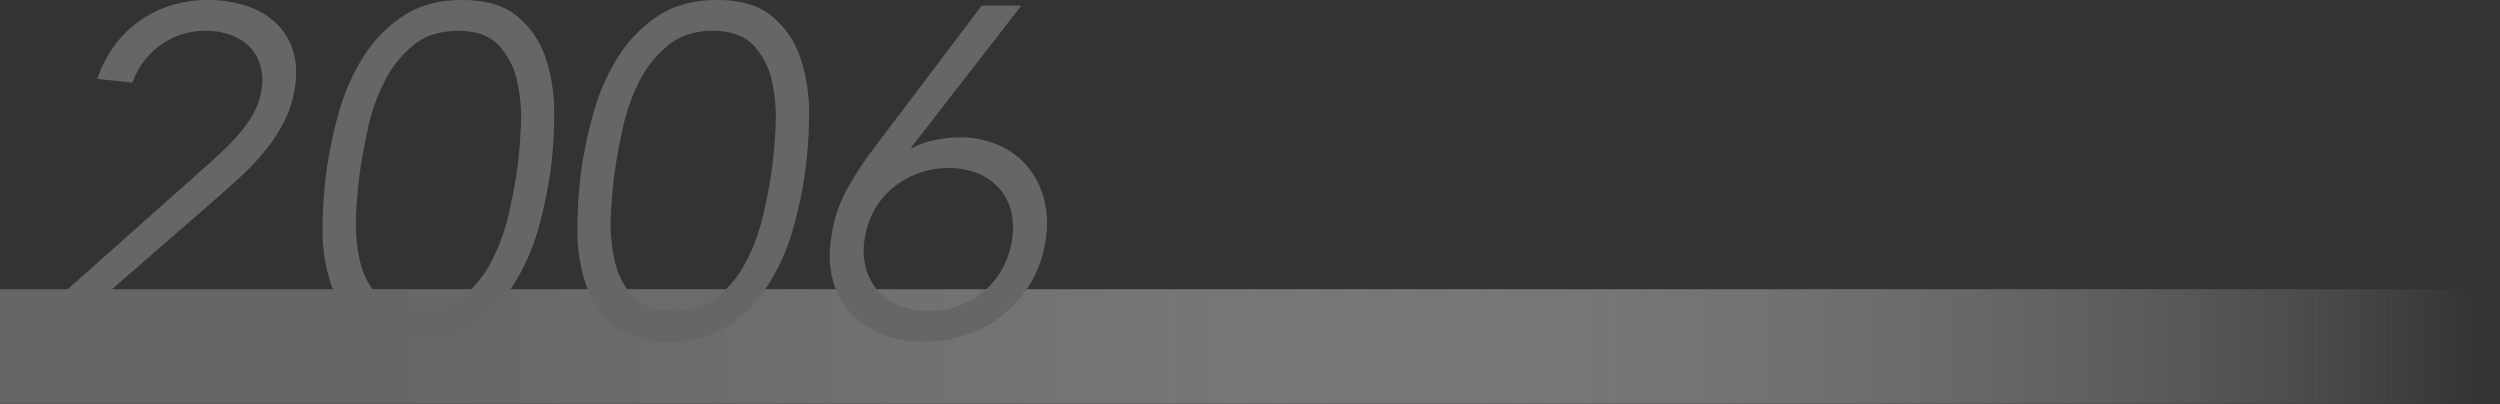 <svg id="レイヤー_2" data-name="レイヤー 2" xmlns="http://www.w3.org/2000/svg" xmlns:xlink="http://www.w3.org/1999/xlink" viewBox="0 0 1200 194"><rect x="0" y="0" width="1200" height="194" fill="#333333" stroke="none"/><defs><style>.cls-1{opacity:1;fill:url(#名称未設定グラデーション_11);}.cls-2{fill:#666;}</style><linearGradient id="名称未設定グラデーション_11" x1="-39.3" y1="166.32" x2="1161.7" y2="166.32" gradientTransform="matrix(1, 0, 0, -1, 39.3, 332.63)" gradientUnits="userSpaceOnUse"><stop offset="0.01" stop-color="#fff" stop-opacity="0"/><stop offset="0.07" stop-color="#ededed" stop-opacity="0.12"/><stop offset="0.31" stop-color="#b3b3b3" stop-opacity="0.5"/><stop offset="0.53" stop-color="#898989" stop-opacity="0.77"/><stop offset="0.72" stop-color="#6f6f6f" stop-opacity="0.94"/><stop offset="0.86" stop-color="#666"/></linearGradient></defs><rect class="cls-1" y="138.82" width="1201" height="55" transform="translate(1201 332.63) rotate(-180)"/><path class="cls-2" d="M126.25,161.29H25.46l2.68-18.59,72.3-64.28q4-3.58,8.19-7.62a93,93,0,0,0,7.75-8.51,53.36,53.36,0,0,0,6.06-9.41,31.52,31.52,0,0,0,3.14-10.3,25.71,25.71,0,0,0-.79-11.65,21.51,21.51,0,0,0-5.28-8.74,23.66,23.66,0,0,0-9-5.49,35.12,35.12,0,0,0-11.69-1.9,36.28,36.28,0,0,0-21.58,6.72A38,38,0,0,0,63.54,39.66l-16.8-1.79A56.84,56.84,0,0,1,54.8,22.08a52.54,52.54,0,0,1,12.1-12,53.66,53.66,0,0,1,15.23-7.5A58.7,58.7,0,0,1,99.6,0a60.35,60.35,0,0,1,17.92,2.58,38.11,38.11,0,0,1,14.11,7.73,31,31,0,0,1,8.63,12.88q2.79,7.73,1.45,18A55.11,55.11,0,0,1,136.56,58a77.14,77.14,0,0,1-9.3,14.34,121.8,121.8,0,0,1-12.09,12.76Q108.56,91.19,101.84,97l-56.9,49.5h83.33Z"/><path class="cls-2" d="M221.9,0q17,0,26.43,7.84a44,44,0,0,1,13.56,19.94A81.87,81.87,0,0,1,266,54.45,205.7,205.7,0,0,1,264.24,82a208.21,208.21,0,0,1-5.82,27.66,100.36,100.36,0,0,1-11.65,26.55,66.28,66.28,0,0,1-19.27,19.93Q215.86,164,198.83,164t-26.43-7.84a43.87,43.87,0,0,1-13.55-19.93,79.52,79.52,0,0,1-4-26.55A218.43,218.43,0,0,1,156.72,82a205.53,205.53,0,0,1,5.82-27.67,101.89,101.89,0,0,1,11.54-26.54A65.11,65.11,0,0,1,193.23,7.85Q204.87,0,221.9,0Zm-2,14.79q-13,0-21.51,6.94A53.07,53.07,0,0,0,184.61,39a91.16,91.16,0,0,0-7.84,21.95Q174.19,72.6,172.85,82t-1.91,21a81.36,81.36,0,0,0,1.79,22,36.57,36.57,0,0,0,8.85,17.24q6.49,7,19.49,6.95t21.39-6.95A53.71,53.71,0,0,0,236.13,125a95.33,95.33,0,0,0,8-22q2.68-11.64,4-21T250,60.94A80.53,80.53,0,0,0,248.22,39a36.72,36.72,0,0,0-8.84-17.25Q232.87,14.81,219.89,14.8Z"/><path class="cls-2" d="M344.21,0q17,0,26.43,7.84a44,44,0,0,1,13.55,19.94,81.87,81.87,0,0,1,4.14,26.66A204.06,204.06,0,0,1,386.54,82a205.08,205.08,0,0,1-5.82,27.66,100,100,0,0,1-11.65,26.55,66.37,66.37,0,0,1-19.26,19.93Q338.16,164,321.14,164t-26.44-7.84a43.87,43.87,0,0,1-13.55-19.93,79.52,79.52,0,0,1-4-26.55A218.47,218.47,0,0,1,279,82a207.18,207.18,0,0,1,5.83-27.67,102.2,102.2,0,0,1,11.53-26.54A65.14,65.14,0,0,1,315.54,7.85Q327.18,0,344.21,0Zm-2,14.79q-13,0-21.5,6.94A53.09,53.09,0,0,0,306.91,39a91.59,91.59,0,0,0-7.84,21.95Q296.49,72.6,295.15,82t-1.9,21A80.57,80.57,0,0,0,295,125a36.48,36.48,0,0,0,8.85,17.24q6.5,7,19.49,6.95t21.39-6.95A53.69,53.69,0,0,0,358.43,125a94.87,94.87,0,0,0,7.95-22q2.69-11.64,4-21t1.9-21.06A80.92,80.92,0,0,0,370.53,39a36.65,36.65,0,0,0-8.85-17.25Q355.19,14.81,342.19,14.8Z"/><path class="cls-2" d="M437.39,70.8l.22.45a35.27,35.27,0,0,1,11-4,59.42,59.42,0,0,1,11.87-1.34,45.88,45.88,0,0,1,18.71,3.7,37.7,37.7,0,0,1,13.88,10.19,40.13,40.13,0,0,1,8,15.45,47.83,47.83,0,0,1,.89,19.72,55,55,0,0,1-6.72,19.93,56.8,56.8,0,0,1-30.57,25.54A62.13,62.13,0,0,1,443.44,164a53.84,53.84,0,0,1-20.16-3.58,39.88,39.88,0,0,1-14.9-10.08,38.15,38.15,0,0,1-8.51-15.46,47.43,47.43,0,0,1-1-19.93A66.77,66.77,0,0,1,406,91.85a165.08,165.08,0,0,1,12.54-19.48L471.21,2.7h19ZM415,114.93a32.79,32.79,0,0,0,.67,13.88,27.79,27.79,0,0,0,5.83,10.87,26.32,26.32,0,0,0,10.19,7.06,37.46,37.46,0,0,0,14,2.46,43,43,0,0,0,14.67-2.46,37.88,37.88,0,0,0,12.1-7.06,40.18,40.18,0,0,0,13.32-24.75,34.11,34.11,0,0,0-.56-13.89,25.75,25.75,0,0,0-5.71-10.75,28,28,0,0,0-10.19-7.06,36.14,36.14,0,0,0-14-2.57,41.36,41.36,0,0,0-14.67,2.57,42,42,0,0,0-12.21,7.06A37.7,37.7,0,0,0,419.58,101,40.76,40.76,0,0,0,415,114.93Z"/></svg>